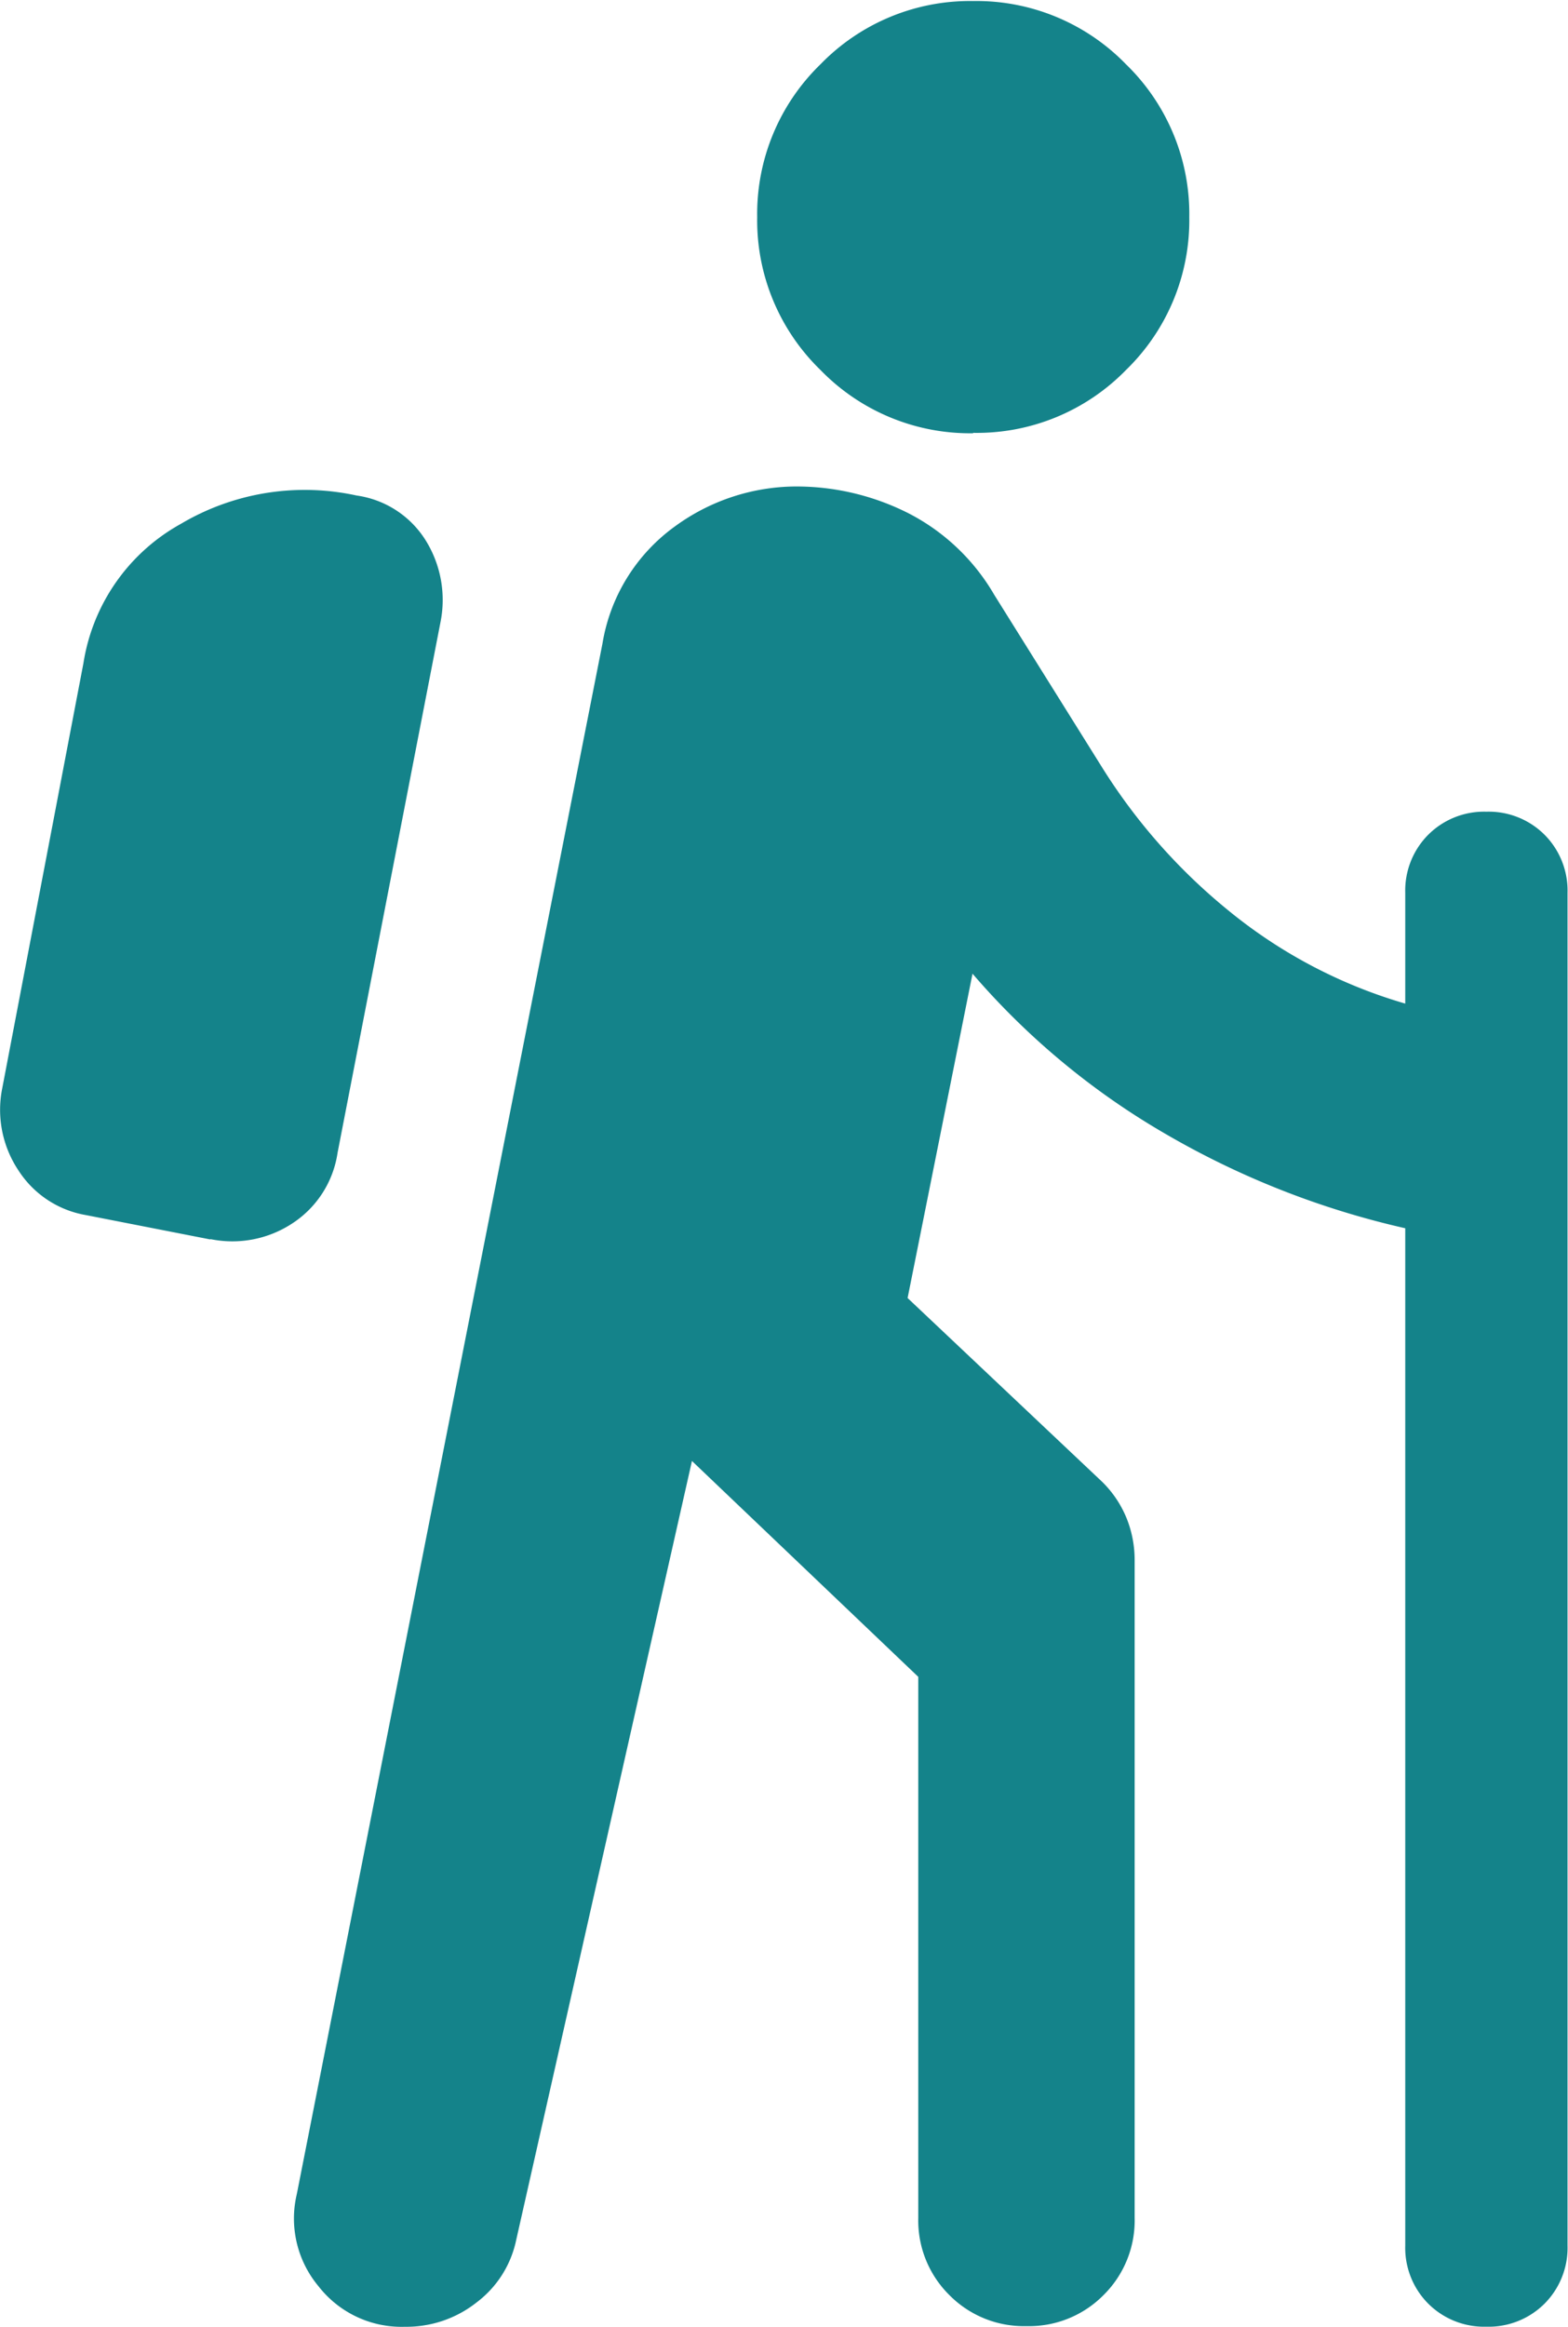 <?xml version="1.0" encoding="UTF-8"?> <svg xmlns="http://www.w3.org/2000/svg" width="19.828" height="29.413" viewBox="0 0 19.828 29.413"><path id="hiking_FILL0_wght400_GRAD0_opsz24_1_" data-name="hiking_FILL0_wght400_GRAD0_opsz24 (1)" d="M189-881.531l-2.223,9.85a1.325,1.325,0,0,1-.5.787,1.429,1.429,0,0,1-.906.308,1.33,1.33,0,0,1-1.094-.513,1.335,1.335,0,0,1-.274-1.163l3.865-19.6a2.282,2.282,0,0,1,.923-1.488,2.609,2.609,0,0,1,1.5-.5,3.139,3.139,0,0,1,1.454.342,2.66,2.66,0,0,1,1.077,1.026l1.368,2.189a7.355,7.355,0,0,0,1.59,1.8,6.3,6.3,0,0,0,2.24,1.18v-1.4a1,1,0,0,1,.291-.735,1,1,0,0,1,.735-.291,1,1,0,0,1,.735.291,1,1,0,0,1,.291.735v17.1a1,1,0,0,1-.291.735,1,1,0,0,1-.735.291,1,1,0,0,1-.735-.291,1,1,0,0,1-.291-.735v-12.86a10.728,10.728,0,0,1-3.044-1.2,9.472,9.472,0,0,1-2.428-2.018l-.821,4.1,2.463,2.326a1.367,1.367,0,0,1,.308.462,1.414,1.414,0,0,1,.1.53v8.311a1.324,1.324,0,0,1-.393.975,1.324,1.324,0,0,1-.975.393,1.324,1.324,0,0,1-.975-.393,1.324,1.324,0,0,1-.393-.975v-6.84Zm-6.088-2.8-1.573-.308a1.269,1.269,0,0,1-.855-.564,1.38,1.38,0,0,1-.205-1.043l1.026-5.37a2.443,2.443,0,0,1,1.231-1.761,3.074,3.074,0,0,1,2.223-.359,1.231,1.231,0,0,1,.872.564,1.426,1.426,0,0,1,.188,1.043l-1.3,6.7a1.289,1.289,0,0,1-.564.889A1.38,1.38,0,0,1,182.909-884.336Zm9.645-10.192a2.635,2.635,0,0,1-1.932-.8,2.635,2.635,0,0,1-.8-1.932,2.635,2.635,0,0,1,.8-1.932,2.635,2.635,0,0,1,1.932-.8,2.635,2.635,0,0,1,1.932.8,2.635,2.635,0,0,1,.8,1.932,2.635,2.635,0,0,1-.8,1.932A2.634,2.634,0,0,1,192.554-894.528Z" transform="translate(-180.25 900)" fill="#14838a"></path></svg> 